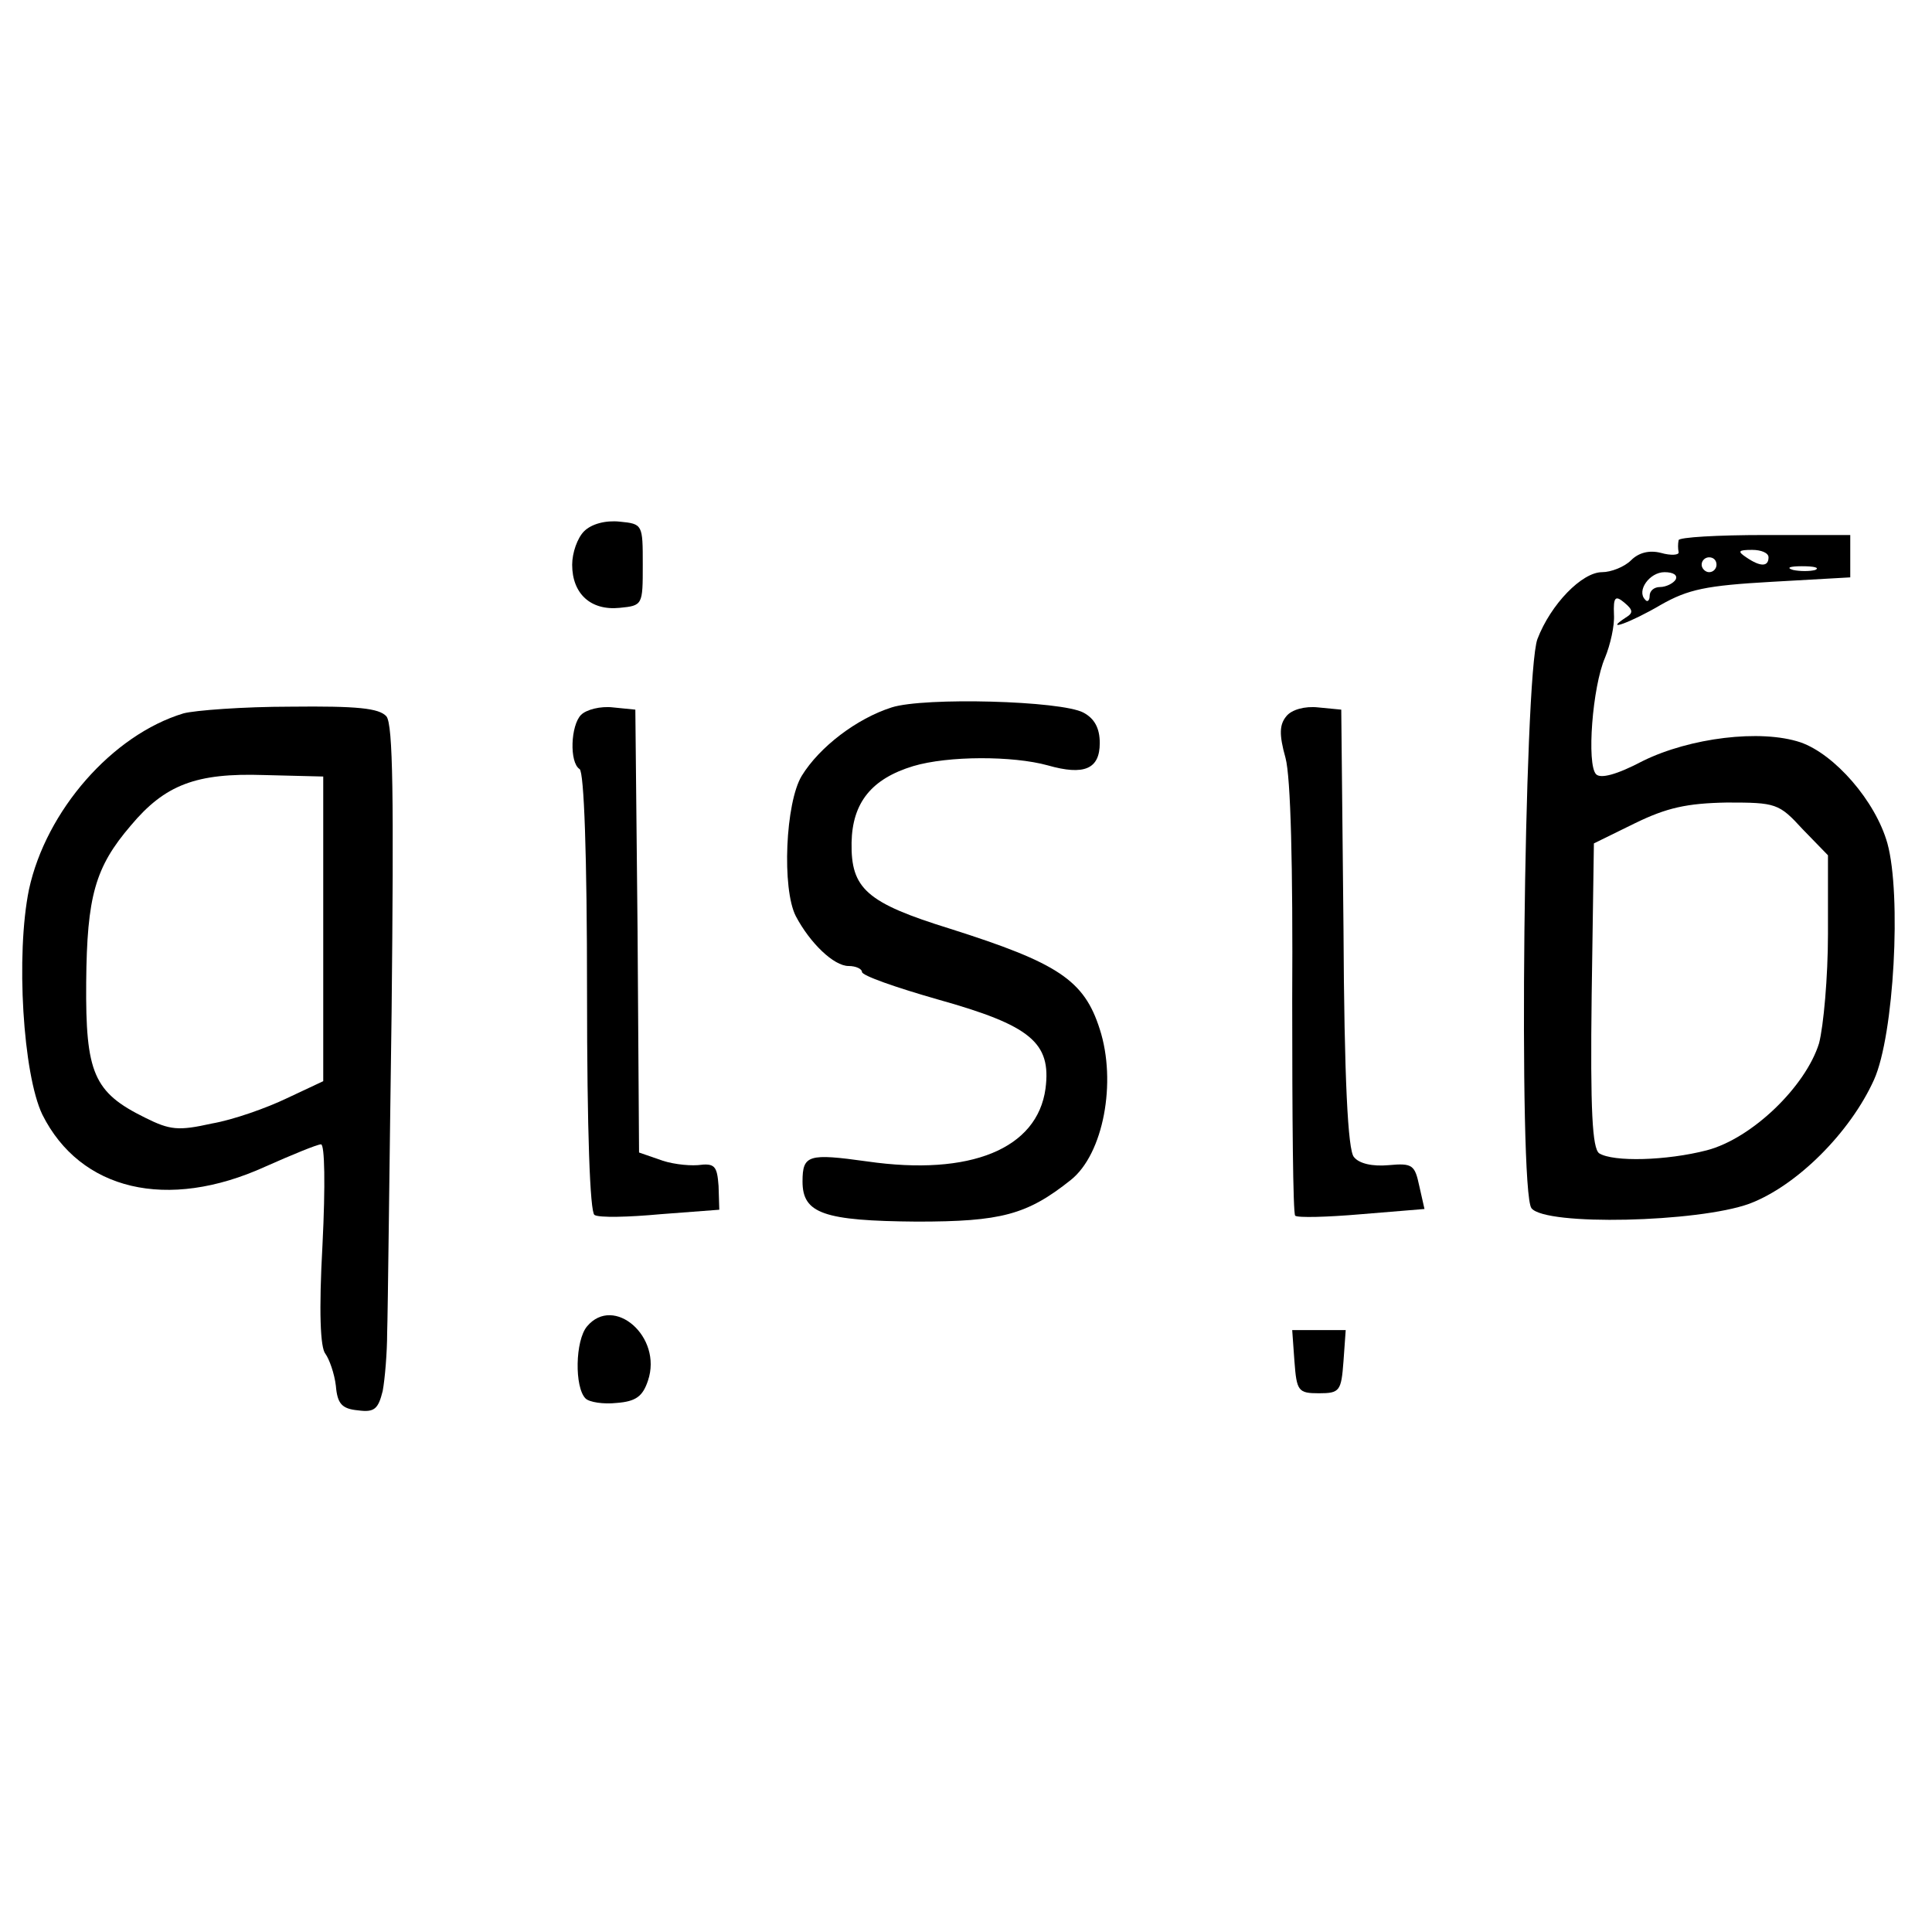 <?xml version="1.0" standalone="no"?>
<!DOCTYPE svg PUBLIC "-//W3C//DTD SVG 20010904//EN"
 "http://www.w3.org/TR/2001/REC-SVG-20010904/DTD/svg10.dtd">
<svg version="1.0" xmlns="http://www.w3.org/2000/svg"
 width="260pt" height="260pt" viewBox="0 0 260 260"
 preserveAspectRatio="xMidYMid meet">
<g transform="translate(0,260) scale(0.1,-0.1)"
fill="#000000" stroke="none">
<path d="M786 1885 c-9 -9 -16 -29 -16 -45 0 -39 25 -62 64 -58 31 3 31 4 31
58 0 54 0 55 -31 58 -19 2 -38 -3 -48 -13z"/>
<path d="M2259 1873 c-1 -5 -1 -11 0 -16 1 -4 -10 -5 -24 -1 -16 4 -30 0 -40
-10 -9 -9 -27 -16 -39 -16 -27 0 -69 -43 -87 -90 -18 -48 -26 -744 -8 -766 19
-24 224 -19 293 6 64 24 136 96 168 167 27 60 37 249 18 318 -16 57 -71 120
-117 136 -54 18 -149 6 -212 -25 -36 -19 -57 -24 -63 -18 -13 13 -5 118 12
157 7 17 13 43 12 58 -1 24 2 26 14 16 12 -10 12 -14 2 -20 -32 -21 8 -6 47
17 37 21 61 26 149 31 l106 6 0 29 0 28 -115 0 c-63 0 -116 -3 -116 -7z m121
-23 c0 -13 -11 -13 -30 0 -12 8 -11 10 8 10 12 0 22 -4 22 -10z m-70 -10 c0
-5 -4 -10 -10 -10 -5 0 -10 5 -10 10 0 6 5 10 10 10 6 0 10 -4 10 -10z m133
-7 c-7 -2 -21 -2 -30 0 -10 3 -4 5 12 5 17 0 24 -2 18 -5z m-188 -13 c-3 -5
-13 -10 -21 -10 -8 0 -14 -5 -14 -12 0 -6 -3 -9 -6 -5 -12 12 6 37 26 37 12 0
18 -4 15 -10z m171 -336 l34 -35 0 -106 c0 -58 -6 -124 -12 -147 -18 -58 -90
-128 -151 -144 -54 -14 -126 -16 -145 -4 -9 7 -12 56 -10 213 l3 204 55 27
c43 21 70 27 124 28 66 0 70 -1 102 -36z"/>
<path d="M1200 1648 c-47 -15 -97 -53 -121 -92 -22 -36 -27 -152 -8 -189 19
-36 51 -67 71 -67 10 0 18 -4 18 -8 0 -5 46 -21 102 -37 125 -35 153 -58 145
-120 -11 -81 -101 -118 -240 -98 -79 11 -87 9 -87 -27 0 -43 28 -53 154 -54
113 0 148 9 207 56 44 35 62 132 39 203 -21 66 -56 89 -201 135 -113 35 -134
54 -133 116 1 54 27 86 83 103 47 14 134 14 181 1 49 -14 70 -5 70 30 0 20 -7
33 -22 41 -30 16 -214 21 -258 7z"/>
<path d="M247 1640 c-96 -29 -185 -131 -208 -237 -18 -88 -8 -249 18 -303 51
-102 168 -130 300 -70 36 16 70 30 75 30 5 0 6 -55 2 -135 -5 -90 -3 -139 4
-147 5 -7 12 -26 14 -43 2 -24 8 -31 30 -33 22 -3 27 2 33 26 3 16 6 52 6 78
1 27 3 221 6 432 3 289 2 387 -7 398 -10 11 -39 14 -129 13 -64 0 -129 -5
-144 -9z m188 -290 l0 -205 -49 -23 c-27 -13 -72 -29 -101 -34 -45 -10 -56 -9
-90 8 -69 34 -80 60 -79 182 1 116 12 155 60 211 46 55 88 71 179 68 l80 -2 0
-205z"/>
<path d="M782 1638 c-14 -14 -16 -64 -2 -73 6 -4 10 -115 10 -300 0 -188 4
-296 10 -300 6 -4 46 -3 89 1 l79 6 -1 32 c-2 27 -5 31 -28 28 -15 -1 -38 2
-53 8 l-26 9 -2 298 -3 298 -30 3 c-17 2 -36 -3 -43 -10z"/>
<path d="M1731 1636 c-9 -11 -10 -24 -1 -56 7 -26 10 -144 9 -326 0 -157 1
-287 4 -290 3 -3 43 -2 89 2 l85 7 -7 31 c-6 28 -9 31 -41 28 -22 -2 -40 2
-47 11 -8 9 -13 104 -14 308 l-3 294 -31 3 c-18 2 -36 -3 -43 -12z"/>
<path d="M790 815 c-16 -19 -17 -82 -2 -97 5 -5 24 -8 42 -6 26 2 35 9 42 30
20 59 -46 116 -82 73z"/>
<path d="M1742 768 c3 -40 5 -43 33 -43 28 0 30 3 33 43 l3 42 -36 0 -36 0 3
-42z"/>
</g>
</svg>
